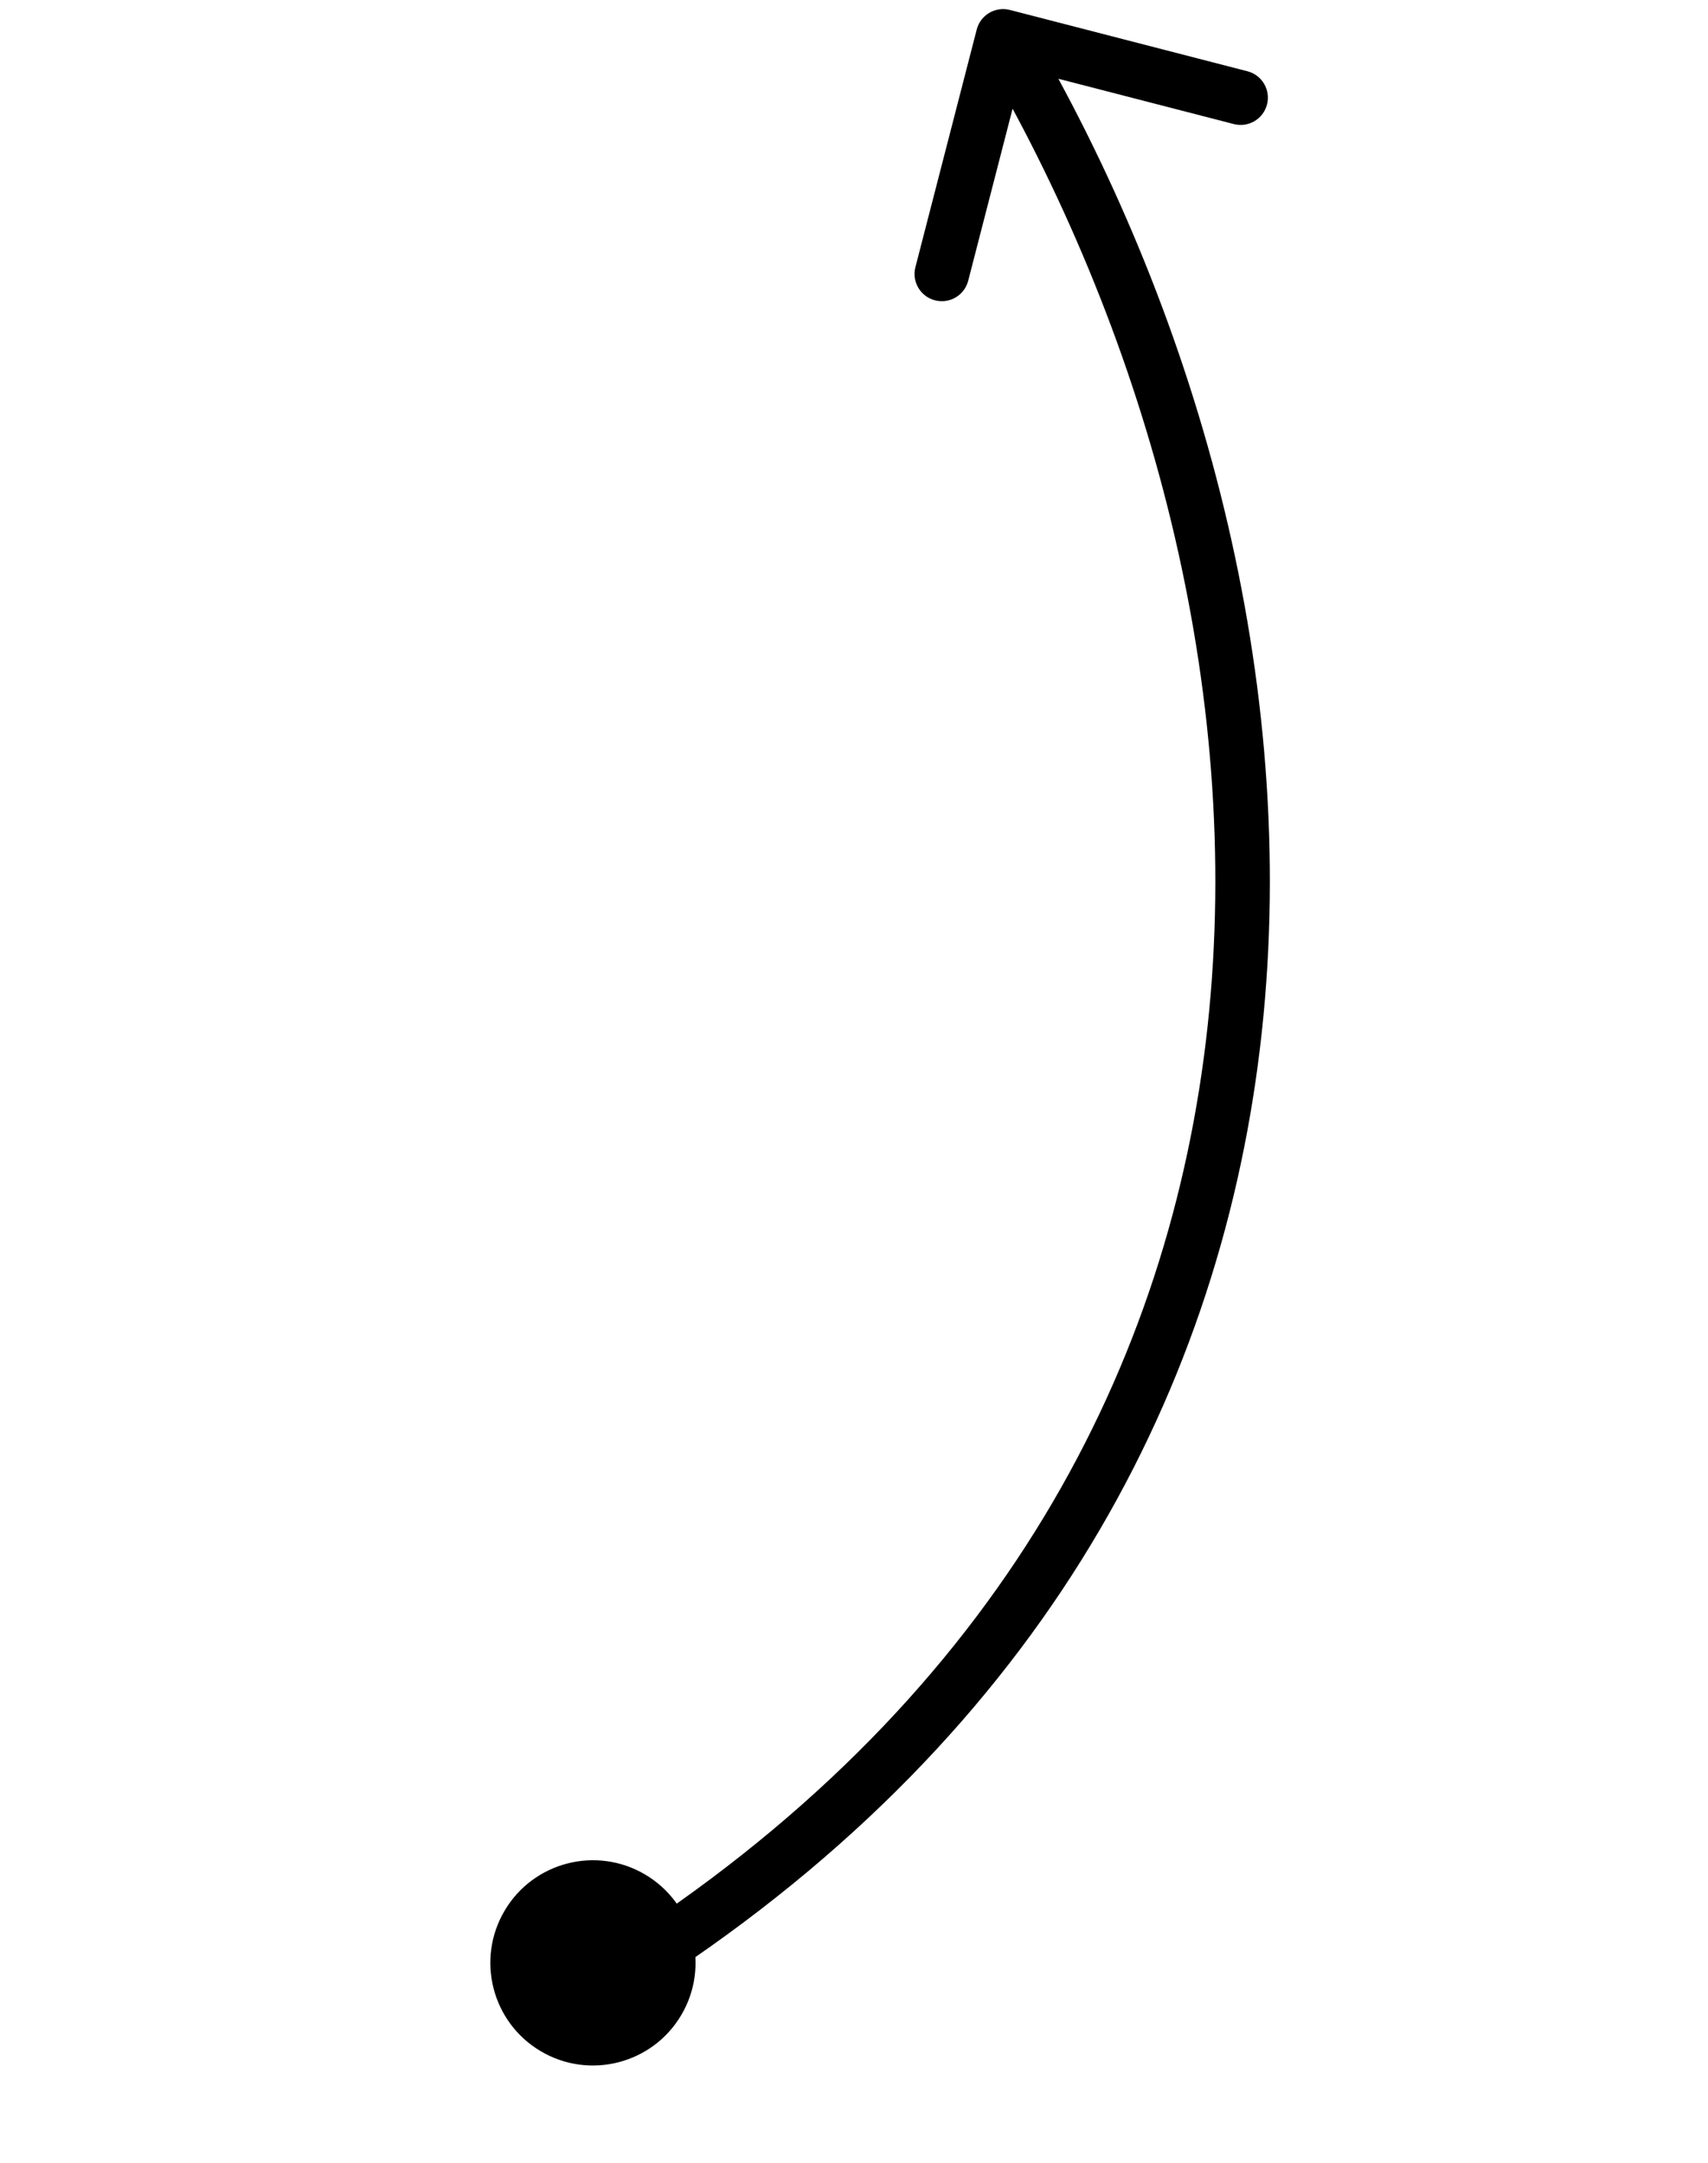 <?xml version="1.0" encoding="UTF-8"?> <svg xmlns="http://www.w3.org/2000/svg" width="94" height="119" viewBox="0 0 94 119" fill="none"><path d="M53.754 1.625C53.961 0.823 54.779 0.341 55.581 0.548L68.653 3.921C69.455 4.128 69.937 4.946 69.73 5.749C69.523 6.551 68.705 7.033 67.903 6.826L56.284 3.827L53.285 15.447C53.078 16.249 52.26 16.731 51.458 16.524C50.655 16.317 50.173 15.499 50.38 14.697L53.754 1.625ZM37.093 108.48C36.405 108.941 35.473 108.756 35.012 108.068C34.551 107.38 34.736 106.448 35.424 105.987L37.093 108.48ZM56.498 1.238C65.678 16.805 71.397 36.498 69.536 55.877C67.669 75.311 58.179 94.359 37.093 108.48L35.424 105.987C55.73 92.388 64.765 74.168 66.549 55.59C68.339 36.956 62.836 17.892 53.914 2.762L56.498 1.238Z" fill="black"></path><circle cx="5.647" cy="5.647" r="5.647" transform="matrix(-0.51 0.86 0.86 0.51 30.656 100.257)" fill="black"></circle></svg> 